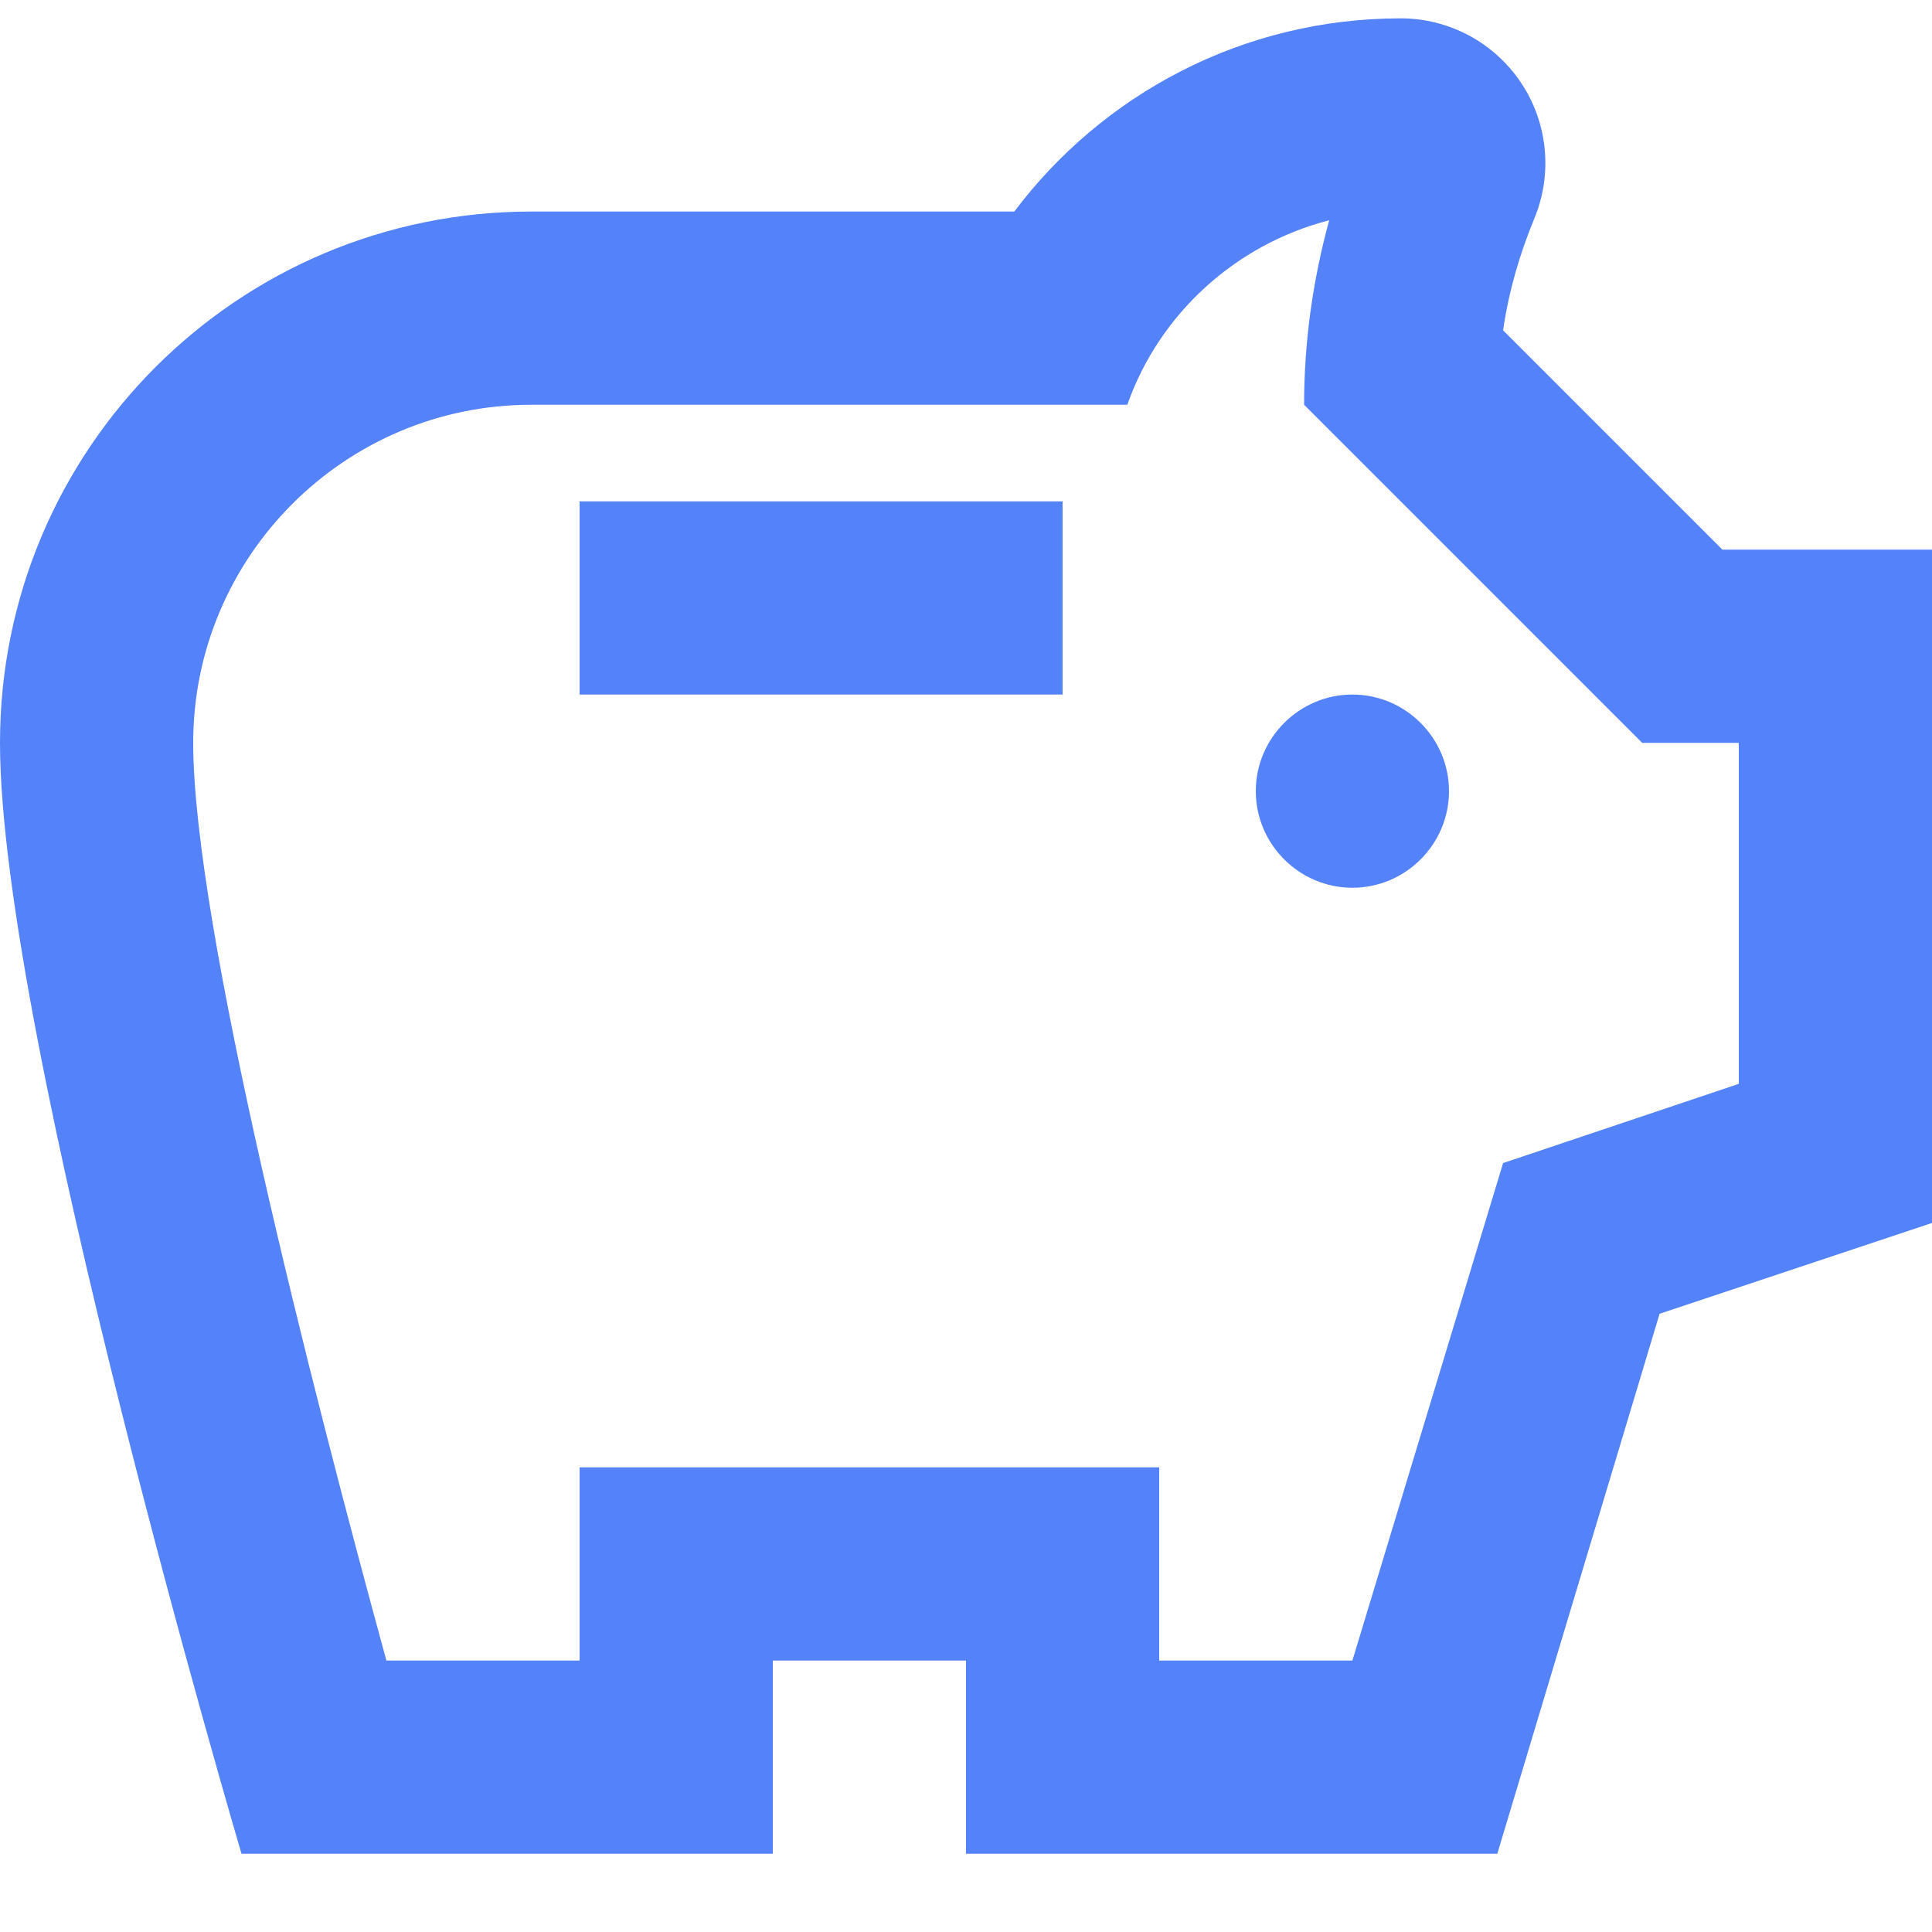 <svg width="20" height="20" viewBox="0 0 20 20" fill="none" xmlns="http://www.w3.org/2000/svg">
<path d="M13 8.19C13 7.64 13.45 7.19 14 7.19C14.55 7.19 15 7.64 15 8.19C15 8.74 14.55 9.19 14 9.19C13.45 9.19 13 8.74 13 8.19ZM6 7.19H11V5.19H6V7.19ZM20 5.69V12.66L17.18 13.6L15.5 19.19H10V17.19H8V19.19H2.5C2.5 19.19 0 10.73 0 7.69C0 4.65 2.46 2.19 5.5 2.19H10.5C11.41 0.98 12.86 0.19 14.5 0.19C14.747 0.19 14.99 0.251 15.208 0.368C15.426 0.485 15.611 0.654 15.748 0.86C15.885 1.066 15.968 1.302 15.991 1.548C16.014 1.794 15.976 2.042 15.88 2.27C15.74 2.61 15.62 3 15.56 3.42L17.83 5.69H20ZM18 7.69H17L13.5 4.19C13.5 3.54 13.59 2.9 13.76 2.28C12.79 2.53 12 3.25 11.67 4.19H5.5C3.57 4.19 2 5.76 2 7.69C2 9.57 3.22 14.34 4 17.19H6V15.19H12V17.19H14L15.56 12.04L18 11.22V7.69Z" fill="#5382F9"/>
</svg>

